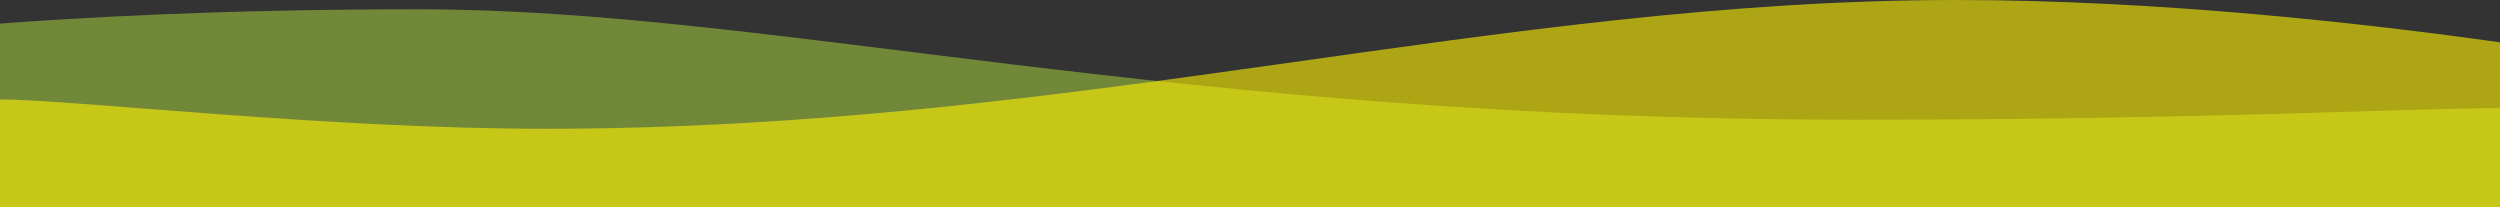 <?xml version="1.0" encoding="UTF-8"?>
<svg id="Layer_1" data-name="Layer 1" xmlns="http://www.w3.org/2000/svg" viewBox="0 0 1919.69 159.13">
  <rect x="0" y="0" width="1919.69" height="159.13" fill="#333333" stroke="none"/>
  <defs>
    <style>
      .cls-1 {
        fill: #fff200;
        opacity: .6;
      }

      .cls-2 {
        fill: #8ead3d;
        opacity: .7;
      }
    </style>
  </defs>
  <path class="cls-2" d="M1424.69,91.94C896.97,91.94,595.67,7.12,320.74,7.12,169.13,7.12,56.86,13.8,0,18.14V159.13H1919.69V83.01c-81.8,.37-228.37,8.93-495,8.93Z"/>
  <path class="cls-1" d="M1502.31,0C1148.11,0,827.04,98.89,418.84,98.89,249.12,98.89,55.31,76.37,0,76.37v82.76H1919.69V32.5C1818.06,18.18,1658.26,0,1502.31,0Z"/>
</svg>